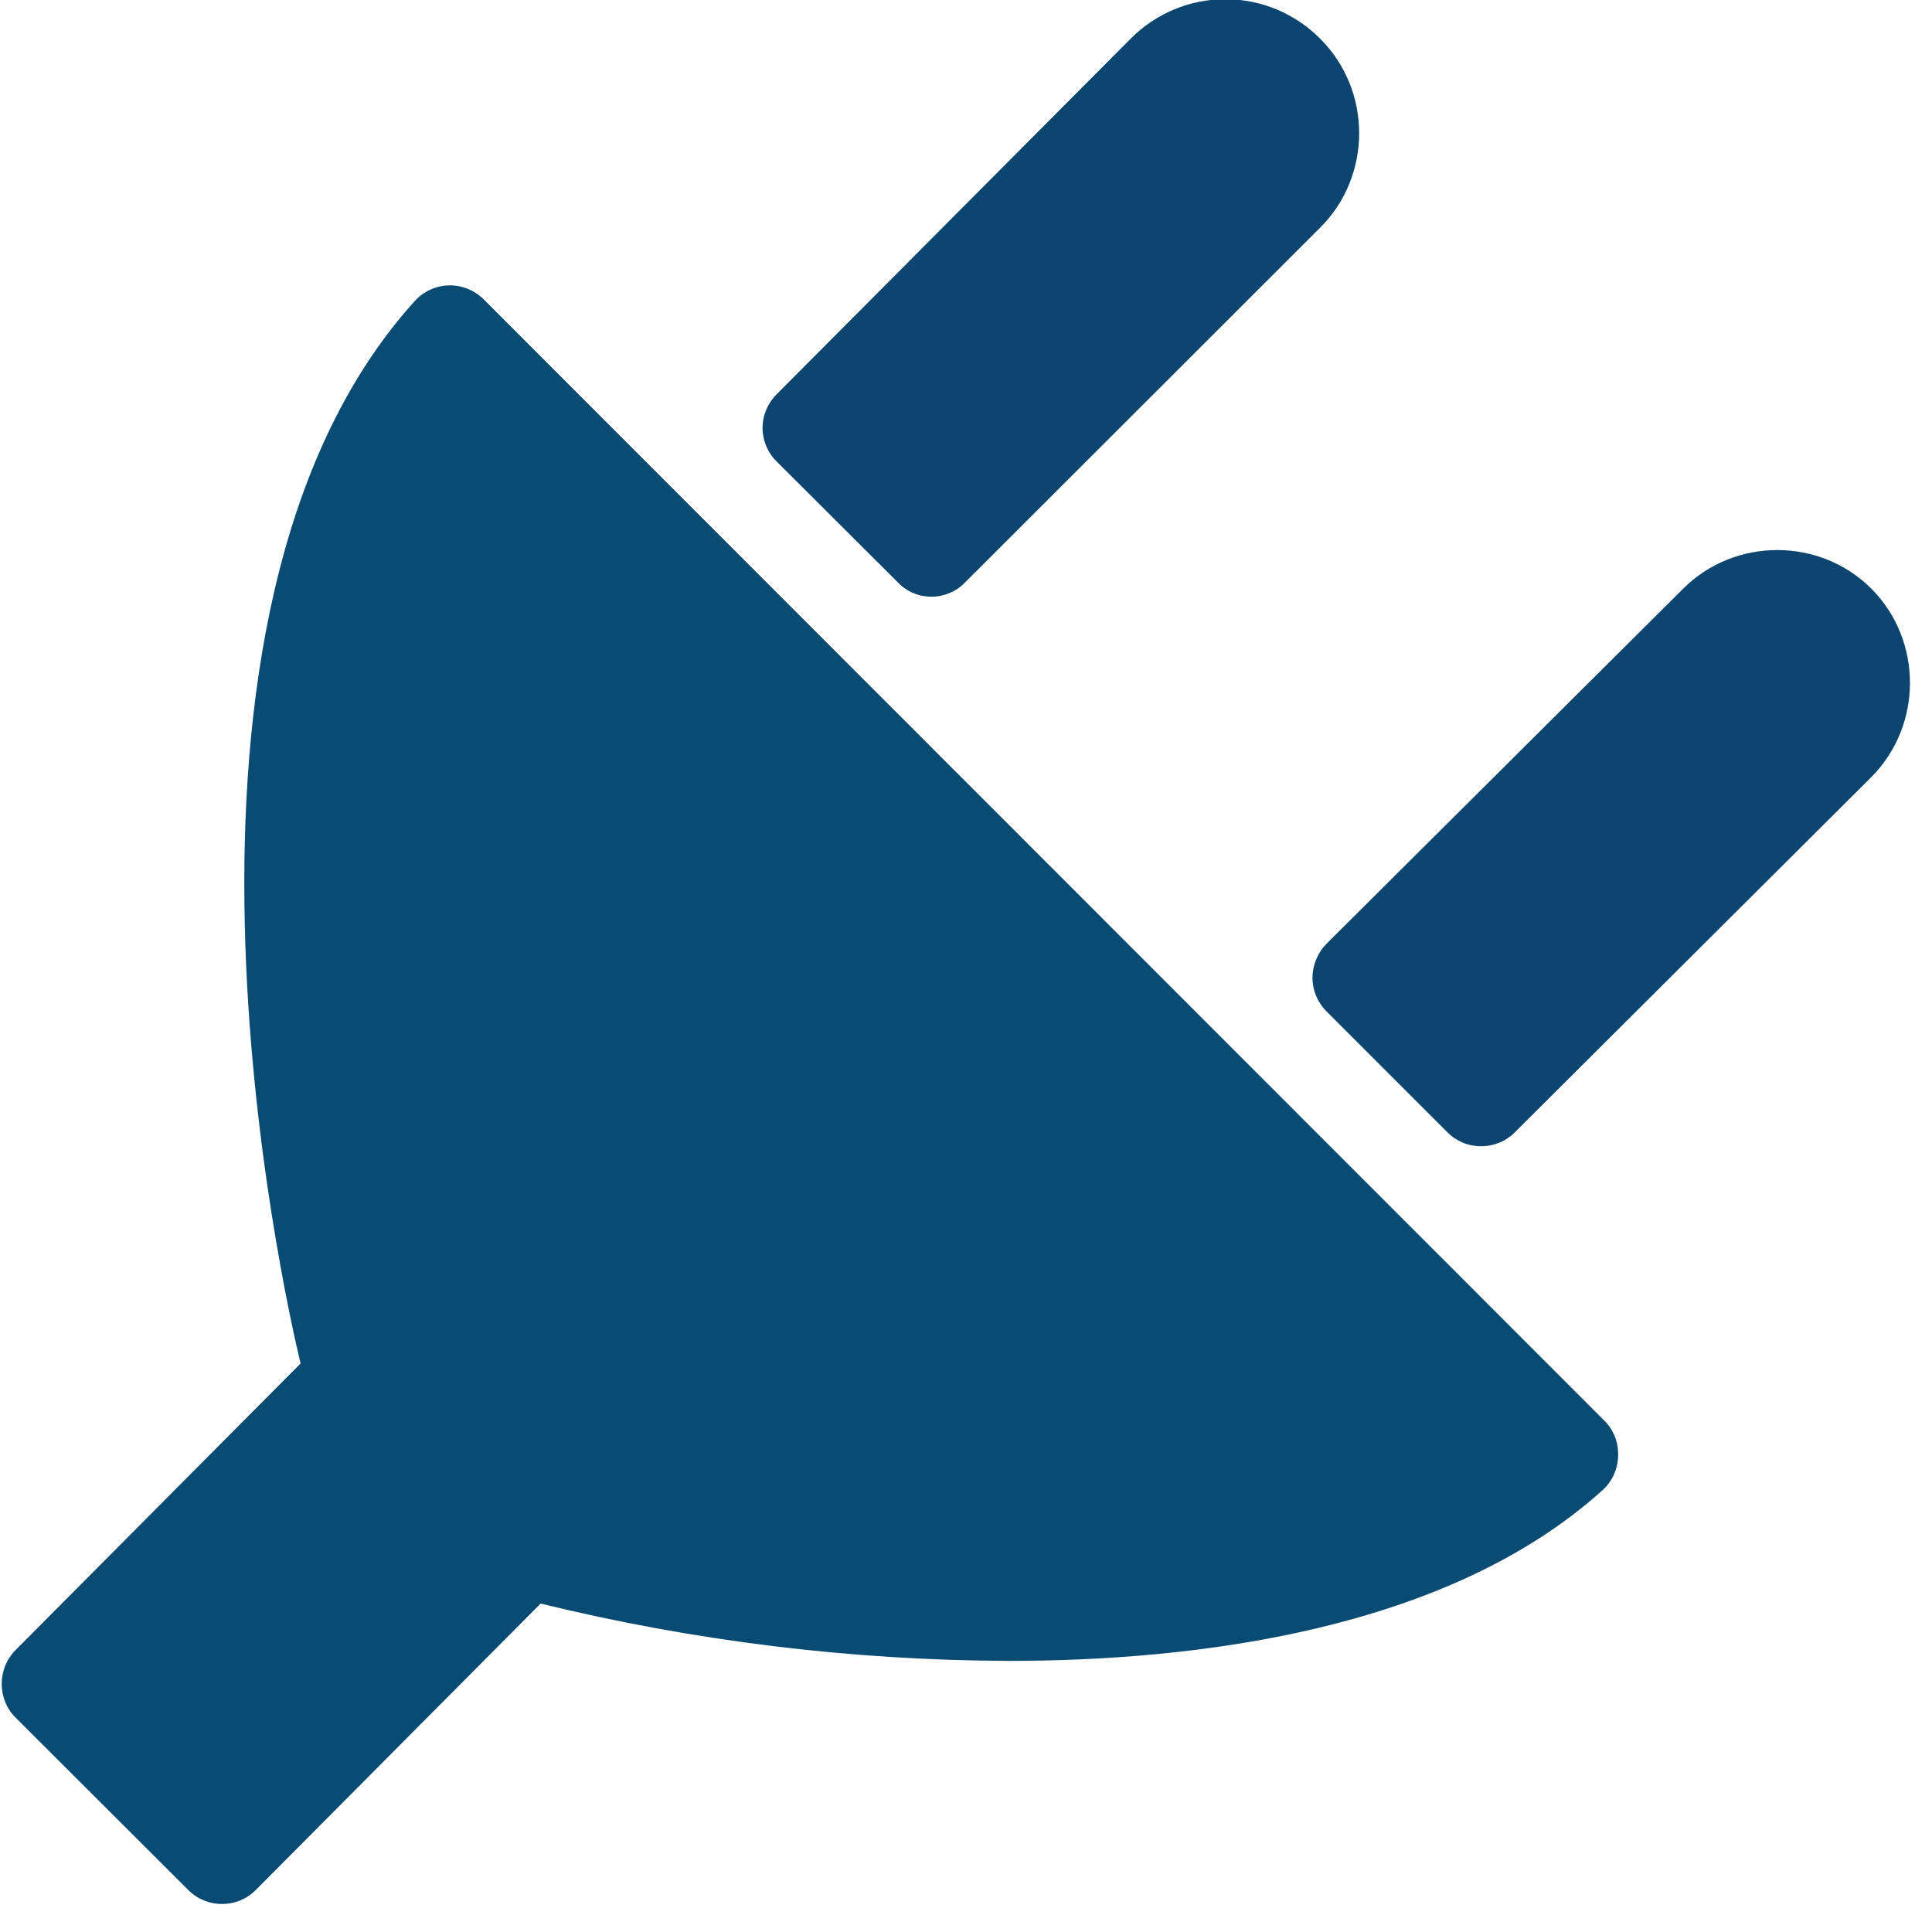 <?xml version="1.0" encoding="UTF-8" standalone="no"?>
<svg preserveAspectRatio="xMidYMid slice" width="512px" height="512px" xmlns="http://www.w3.org/2000/svg" xmlns:xlink="http://www.w3.org/1999/xlink" xmlns:serif="http://www.serif.com/"   viewBox="0 0 61 61" version="1.1" xml:space="preserve" style="fill-rule:evenodd;clip-rule:evenodd;stroke-linejoin:round;stroke-miterlimit:2;">
    <g transform="matrix(1,0,0,1,-15.91,-15.69)">
        <path d="M31.18,25.14C30.899,24.859 30.517,24.7 30.119,24.7C29.697,24.7 29.294,24.878 29.01,25.19C20.01,35.13 24.89,56.61 25.4,58.74L16.4,67.79C15.818,68.375 15.818,69.335 16.4,69.92L21.86,75.37C22.442,75.951 23.398,75.951 23.98,75.37L32.98,66.32C37.818,67.505 42.779,68.113 47.76,68.13C53.6,68.13 61.6,67.19 66.53,62.72C66.827,62.439 66.997,62.049 67,61.64C67.014,61.228 66.854,60.829 66.56,60.54L31.18,25.14Z" style="fill:rgb(10,75,115);fill-rule:nonzero;"></path>
    </g>
    <g transform="matrix(1,0,0,1,-15.91,-15.69)">
        <path d="M44.26,34.08C44.537,34.369 44.92,34.532 45.32,34.53C45.719,34.529 46.102,34.367 46.38,34.08L57.6,22.87C59.231,21.237 59.231,18.553 57.6,16.92C56.809,16.117 55.727,15.664 54.6,15.664C53.473,15.664 52.391,16.117 51.6,16.92L40.43,28.14C40.147,28.42 39.987,28.802 39.987,29.2C39.987,29.598 40.147,29.98 40.43,30.26L44.26,34.08Z" style="fill:rgb(12,69,111);fill-rule:nonzero;"></path>
    </g>
    <g transform="matrix(1,0,0,1,-15.91,-15.69)">
        <path d="M75,34.28C73.367,32.649 70.683,32.649 69.05,34.28L57.79,45.49C57.51,45.776 57.352,46.16 57.35,46.56C57.35,46.958 57.509,47.339 57.79,47.62L61.61,51.44C61.889,51.724 62.272,51.883 62.67,51.88C63.071,51.883 63.457,51.725 63.74,51.44L75,40.22C76.619,38.586 76.619,35.914 75,34.28Z" style="fill:rgb(12,69,111);fill-rule:nonzero;"></path>
    </g>
</svg>
